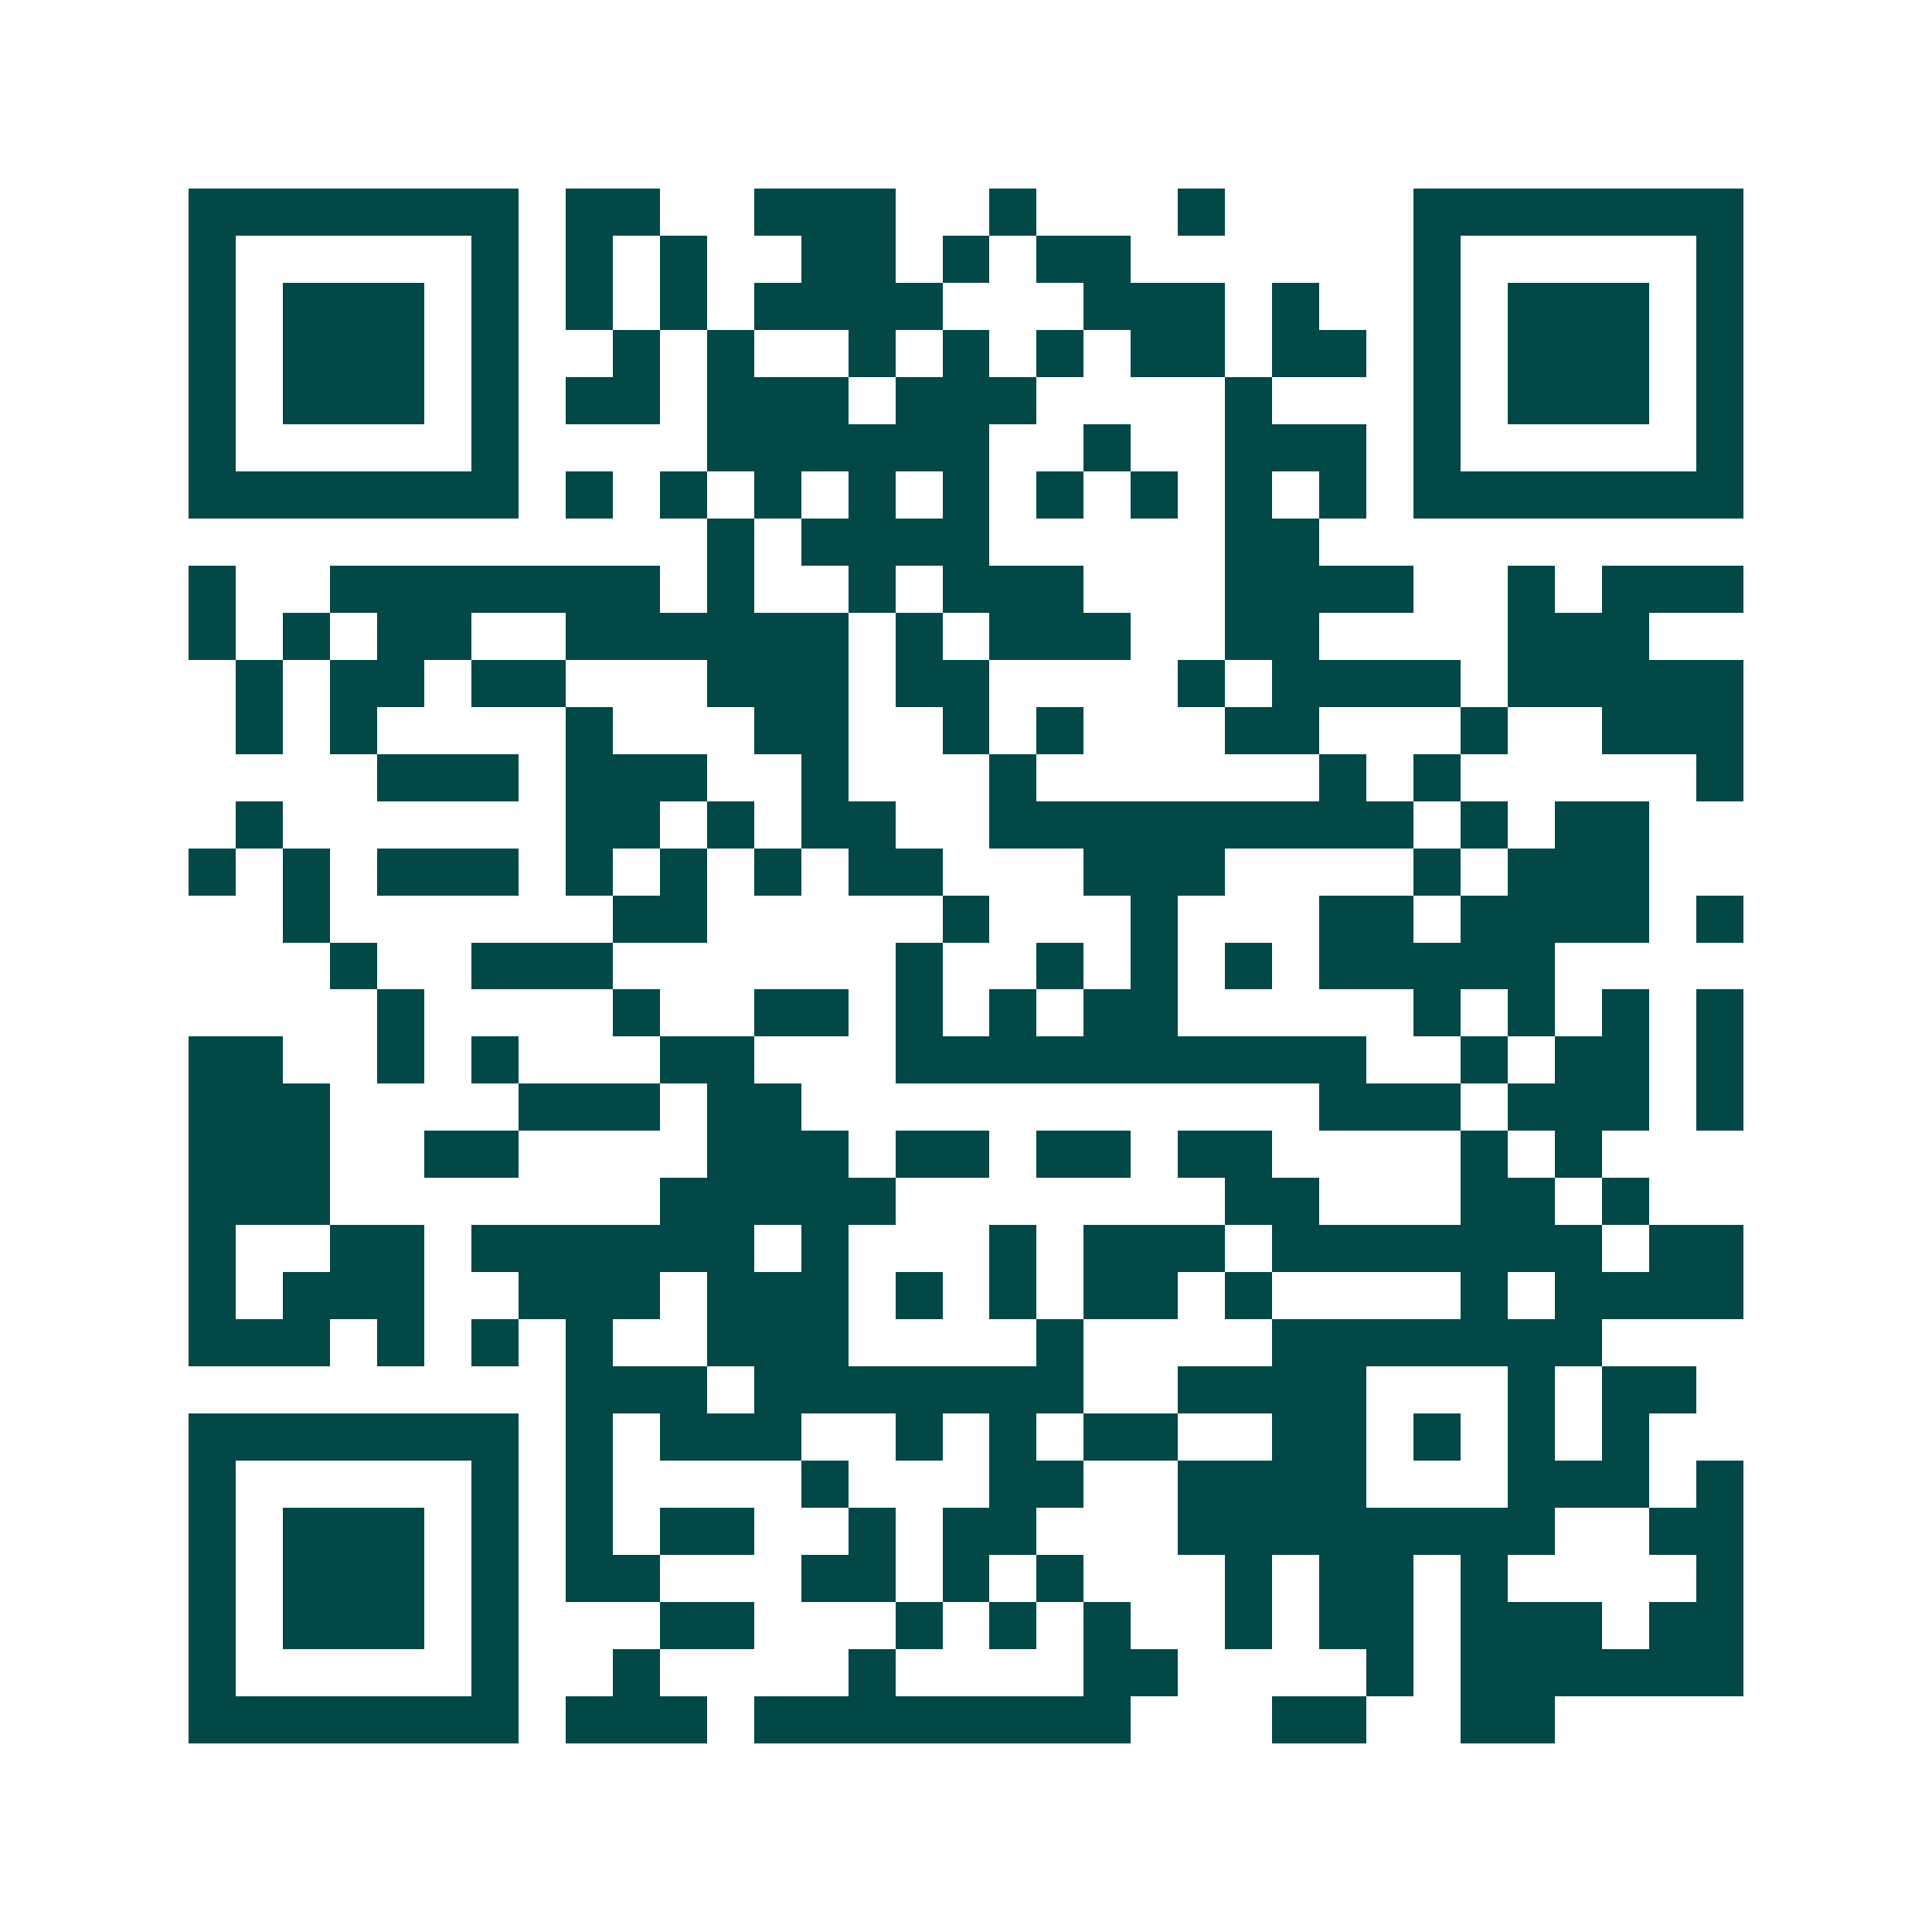 <svg xmlns="http://www.w3.org/2000/svg" width="200" height="200" viewBox="0 0 41 41" shape-rendering="crispEdges"><path fill="#ffffff" d="M0 0h41v41H0z"/><path stroke="#014847" d="M4 4.5h7m1 0h2m2 0h3m2 0h1m3 0h1m4 0h7M4 5.5h1m5 0h1m1 0h1m1 0h1m2 0h2m1 0h1m1 0h2m6 0h1m5 0h1M4 6.5h1m1 0h3m1 0h1m1 0h1m1 0h1m1 0h4m3 0h3m1 0h1m2 0h1m1 0h3m1 0h1M4 7.5h1m1 0h3m1 0h1m2 0h1m1 0h1m2 0h1m1 0h1m1 0h1m1 0h2m1 0h2m1 0h1m1 0h3m1 0h1M4 8.5h1m1 0h3m1 0h1m1 0h2m1 0h3m1 0h3m4 0h1m3 0h1m1 0h3m1 0h1M4 9.5h1m5 0h1m4 0h6m2 0h1m2 0h3m1 0h1m5 0h1M4 10.5h7m1 0h1m1 0h1m1 0h1m1 0h1m1 0h1m1 0h1m1 0h1m1 0h1m1 0h1m1 0h7M15 11.5h1m1 0h4m5 0h2M4 12.5h1m2 0h7m1 0h1m2 0h1m1 0h3m3 0h4m2 0h1m1 0h3M4 13.5h1m1 0h1m1 0h2m2 0h6m1 0h1m1 0h3m2 0h2m4 0h3M5 14.5h1m1 0h2m1 0h2m3 0h3m1 0h2m4 0h1m1 0h4m1 0h5M5 15.5h1m1 0h1m4 0h1m3 0h2m2 0h1m1 0h1m3 0h2m3 0h1m2 0h3M8 16.5h3m1 0h3m2 0h1m3 0h1m6 0h1m1 0h1m5 0h1M5 17.5h1m6 0h2m1 0h1m1 0h2m2 0h9m1 0h1m1 0h2M4 18.5h1m1 0h1m1 0h3m1 0h1m1 0h1m1 0h1m1 0h2m3 0h3m4 0h1m1 0h3M6 19.5h1m6 0h2m5 0h1m3 0h1m3 0h2m1 0h4m1 0h1M7 20.5h1m2 0h3m6 0h1m2 0h1m1 0h1m1 0h1m1 0h5M8 21.5h1m4 0h1m2 0h2m1 0h1m1 0h1m1 0h2m5 0h1m1 0h1m1 0h1m1 0h1M4 22.5h2m2 0h1m1 0h1m3 0h2m3 0h10m2 0h1m1 0h2m1 0h1M4 23.5h3m4 0h3m1 0h2m11 0h3m1 0h3m1 0h1M4 24.5h3m2 0h2m4 0h3m1 0h2m1 0h2m1 0h2m4 0h1m1 0h1M4 25.5h3m7 0h5m7 0h2m3 0h2m1 0h1M4 26.5h1m2 0h2m1 0h6m1 0h1m3 0h1m1 0h3m1 0h7m1 0h2M4 27.5h1m1 0h3m2 0h3m1 0h3m1 0h1m1 0h1m1 0h2m1 0h1m4 0h1m1 0h4M4 28.5h3m1 0h1m1 0h1m1 0h1m2 0h3m4 0h1m4 0h7M12 29.5h3m1 0h7m2 0h4m3 0h1m1 0h2M4 30.5h7m1 0h1m1 0h3m2 0h1m1 0h1m1 0h2m2 0h2m1 0h1m1 0h1m1 0h1M4 31.5h1m5 0h1m1 0h1m4 0h1m3 0h2m2 0h4m3 0h3m1 0h1M4 32.5h1m1 0h3m1 0h1m1 0h1m1 0h2m2 0h1m1 0h2m3 0h8m2 0h2M4 33.5h1m1 0h3m1 0h1m1 0h2m3 0h2m1 0h1m1 0h1m3 0h1m1 0h2m1 0h1m4 0h1M4 34.5h1m1 0h3m1 0h1m3 0h2m3 0h1m1 0h1m1 0h1m2 0h1m1 0h2m1 0h3m1 0h2M4 35.5h1m5 0h1m2 0h1m4 0h1m4 0h2m4 0h1m1 0h6M4 36.5h7m1 0h3m1 0h8m3 0h2m2 0h2"/></svg>
